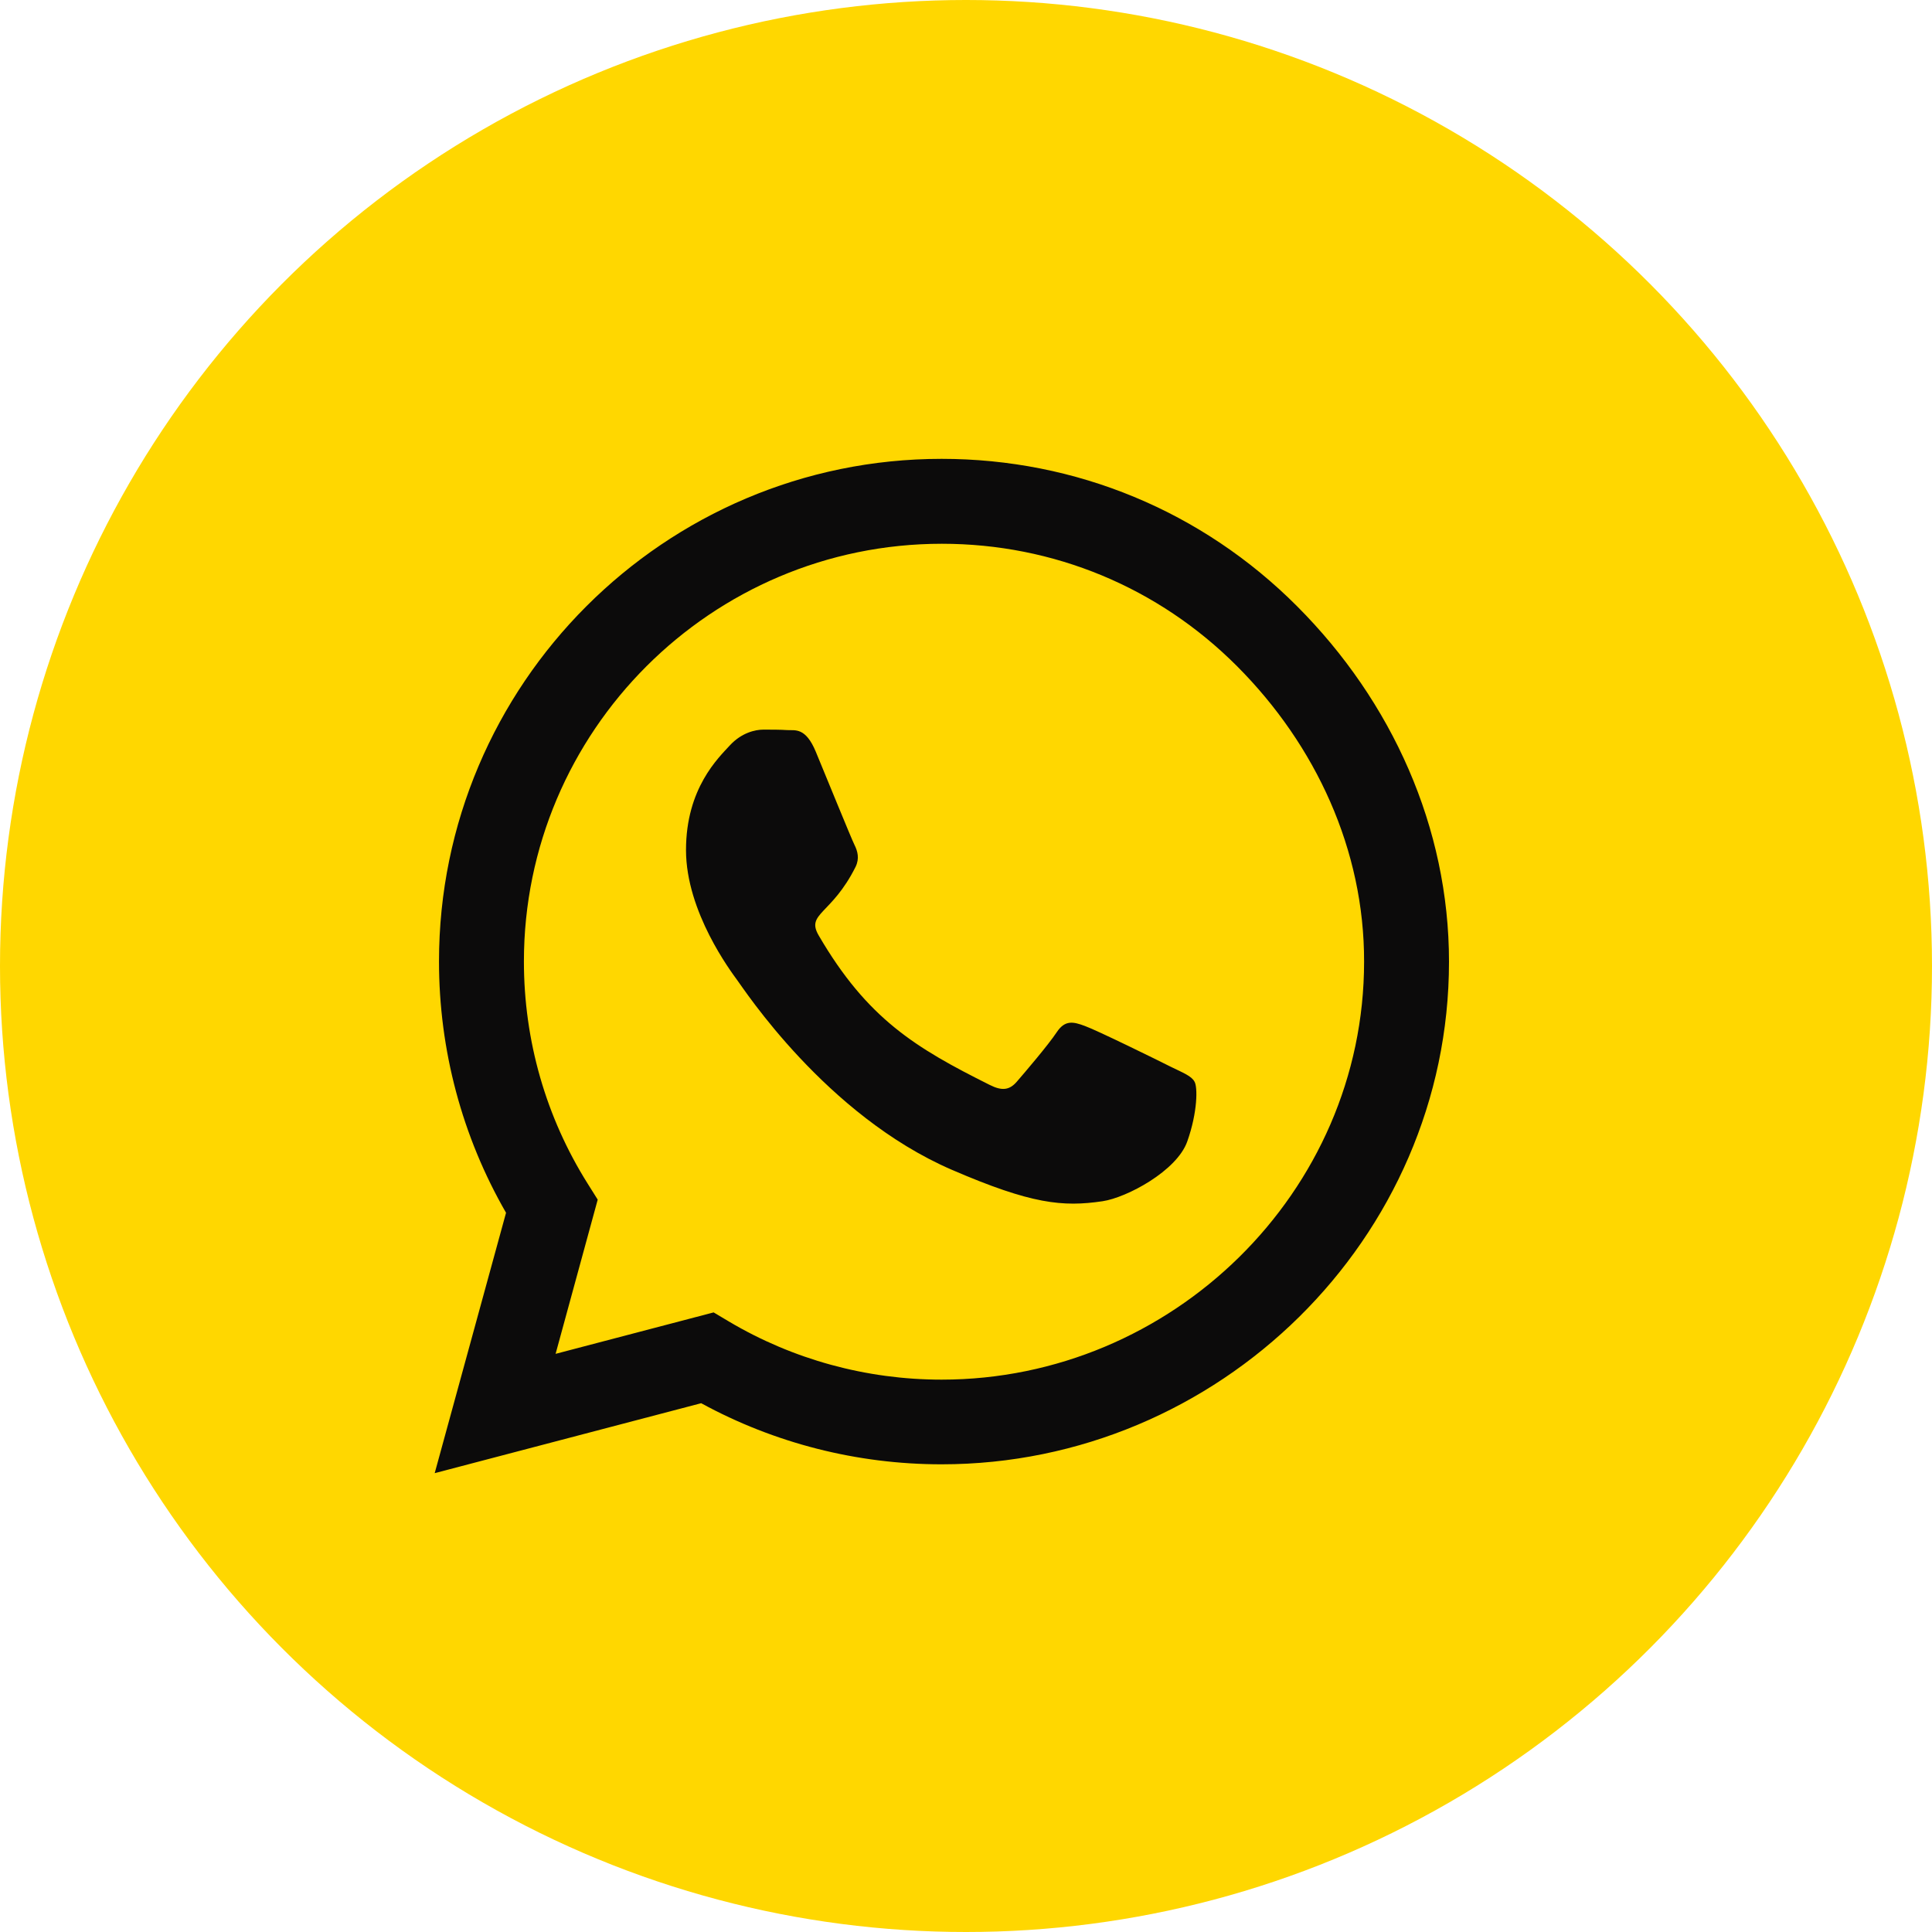 <svg width="40" height="40" viewBox="0 0 40 40" fill="none" xmlns="http://www.w3.org/2000/svg">
<circle cx="20" cy="20" r="20" fill="#FFD700"/>
<path d="M26.855 12.552C24.891 10.583 22.275 9.5 19.495 9.5C13.758 9.5 9.089 14.169 9.089 19.906C9.089 21.739 9.567 23.53 10.477 25.109L9 30.5L14.517 29.052C16.036 29.881 17.747 30.317 19.491 30.317H19.495C25.228 30.317 30 25.648 30 19.911C30 17.131 28.819 14.52 26.855 12.552ZM19.495 28.564C17.939 28.564 16.416 28.147 15.089 27.359L14.775 27.172L11.503 28.03L12.375 24.837L12.169 24.509C11.302 23.131 10.847 21.542 10.847 19.906C10.847 15.139 14.728 11.258 19.5 11.258C21.811 11.258 23.981 12.158 25.613 13.794C27.244 15.43 28.247 17.6 28.242 19.911C28.242 24.683 24.262 28.564 19.495 28.564ZM24.239 22.086C23.981 21.955 22.702 21.327 22.462 21.242C22.223 21.153 22.05 21.111 21.877 21.373C21.703 21.636 21.206 22.217 21.052 22.395C20.902 22.569 20.747 22.592 20.489 22.461C18.961 21.697 17.958 21.097 16.95 19.367C16.683 18.908 17.217 18.941 17.714 17.947C17.798 17.773 17.756 17.623 17.691 17.492C17.625 17.361 17.105 16.081 16.889 15.561C16.678 15.055 16.462 15.125 16.303 15.116C16.153 15.106 15.98 15.106 15.806 15.106C15.633 15.106 15.352 15.172 15.113 15.43C14.873 15.692 14.203 16.32 14.203 17.6C14.203 18.88 15.136 20.117 15.262 20.291C15.394 20.464 17.095 23.089 19.706 24.219C21.356 24.931 22.003 24.992 22.828 24.87C23.33 24.795 24.366 24.242 24.581 23.633C24.797 23.023 24.797 22.503 24.731 22.395C24.67 22.278 24.497 22.212 24.239 22.086Z" fill="#0C0B0B"/>
</svg>
